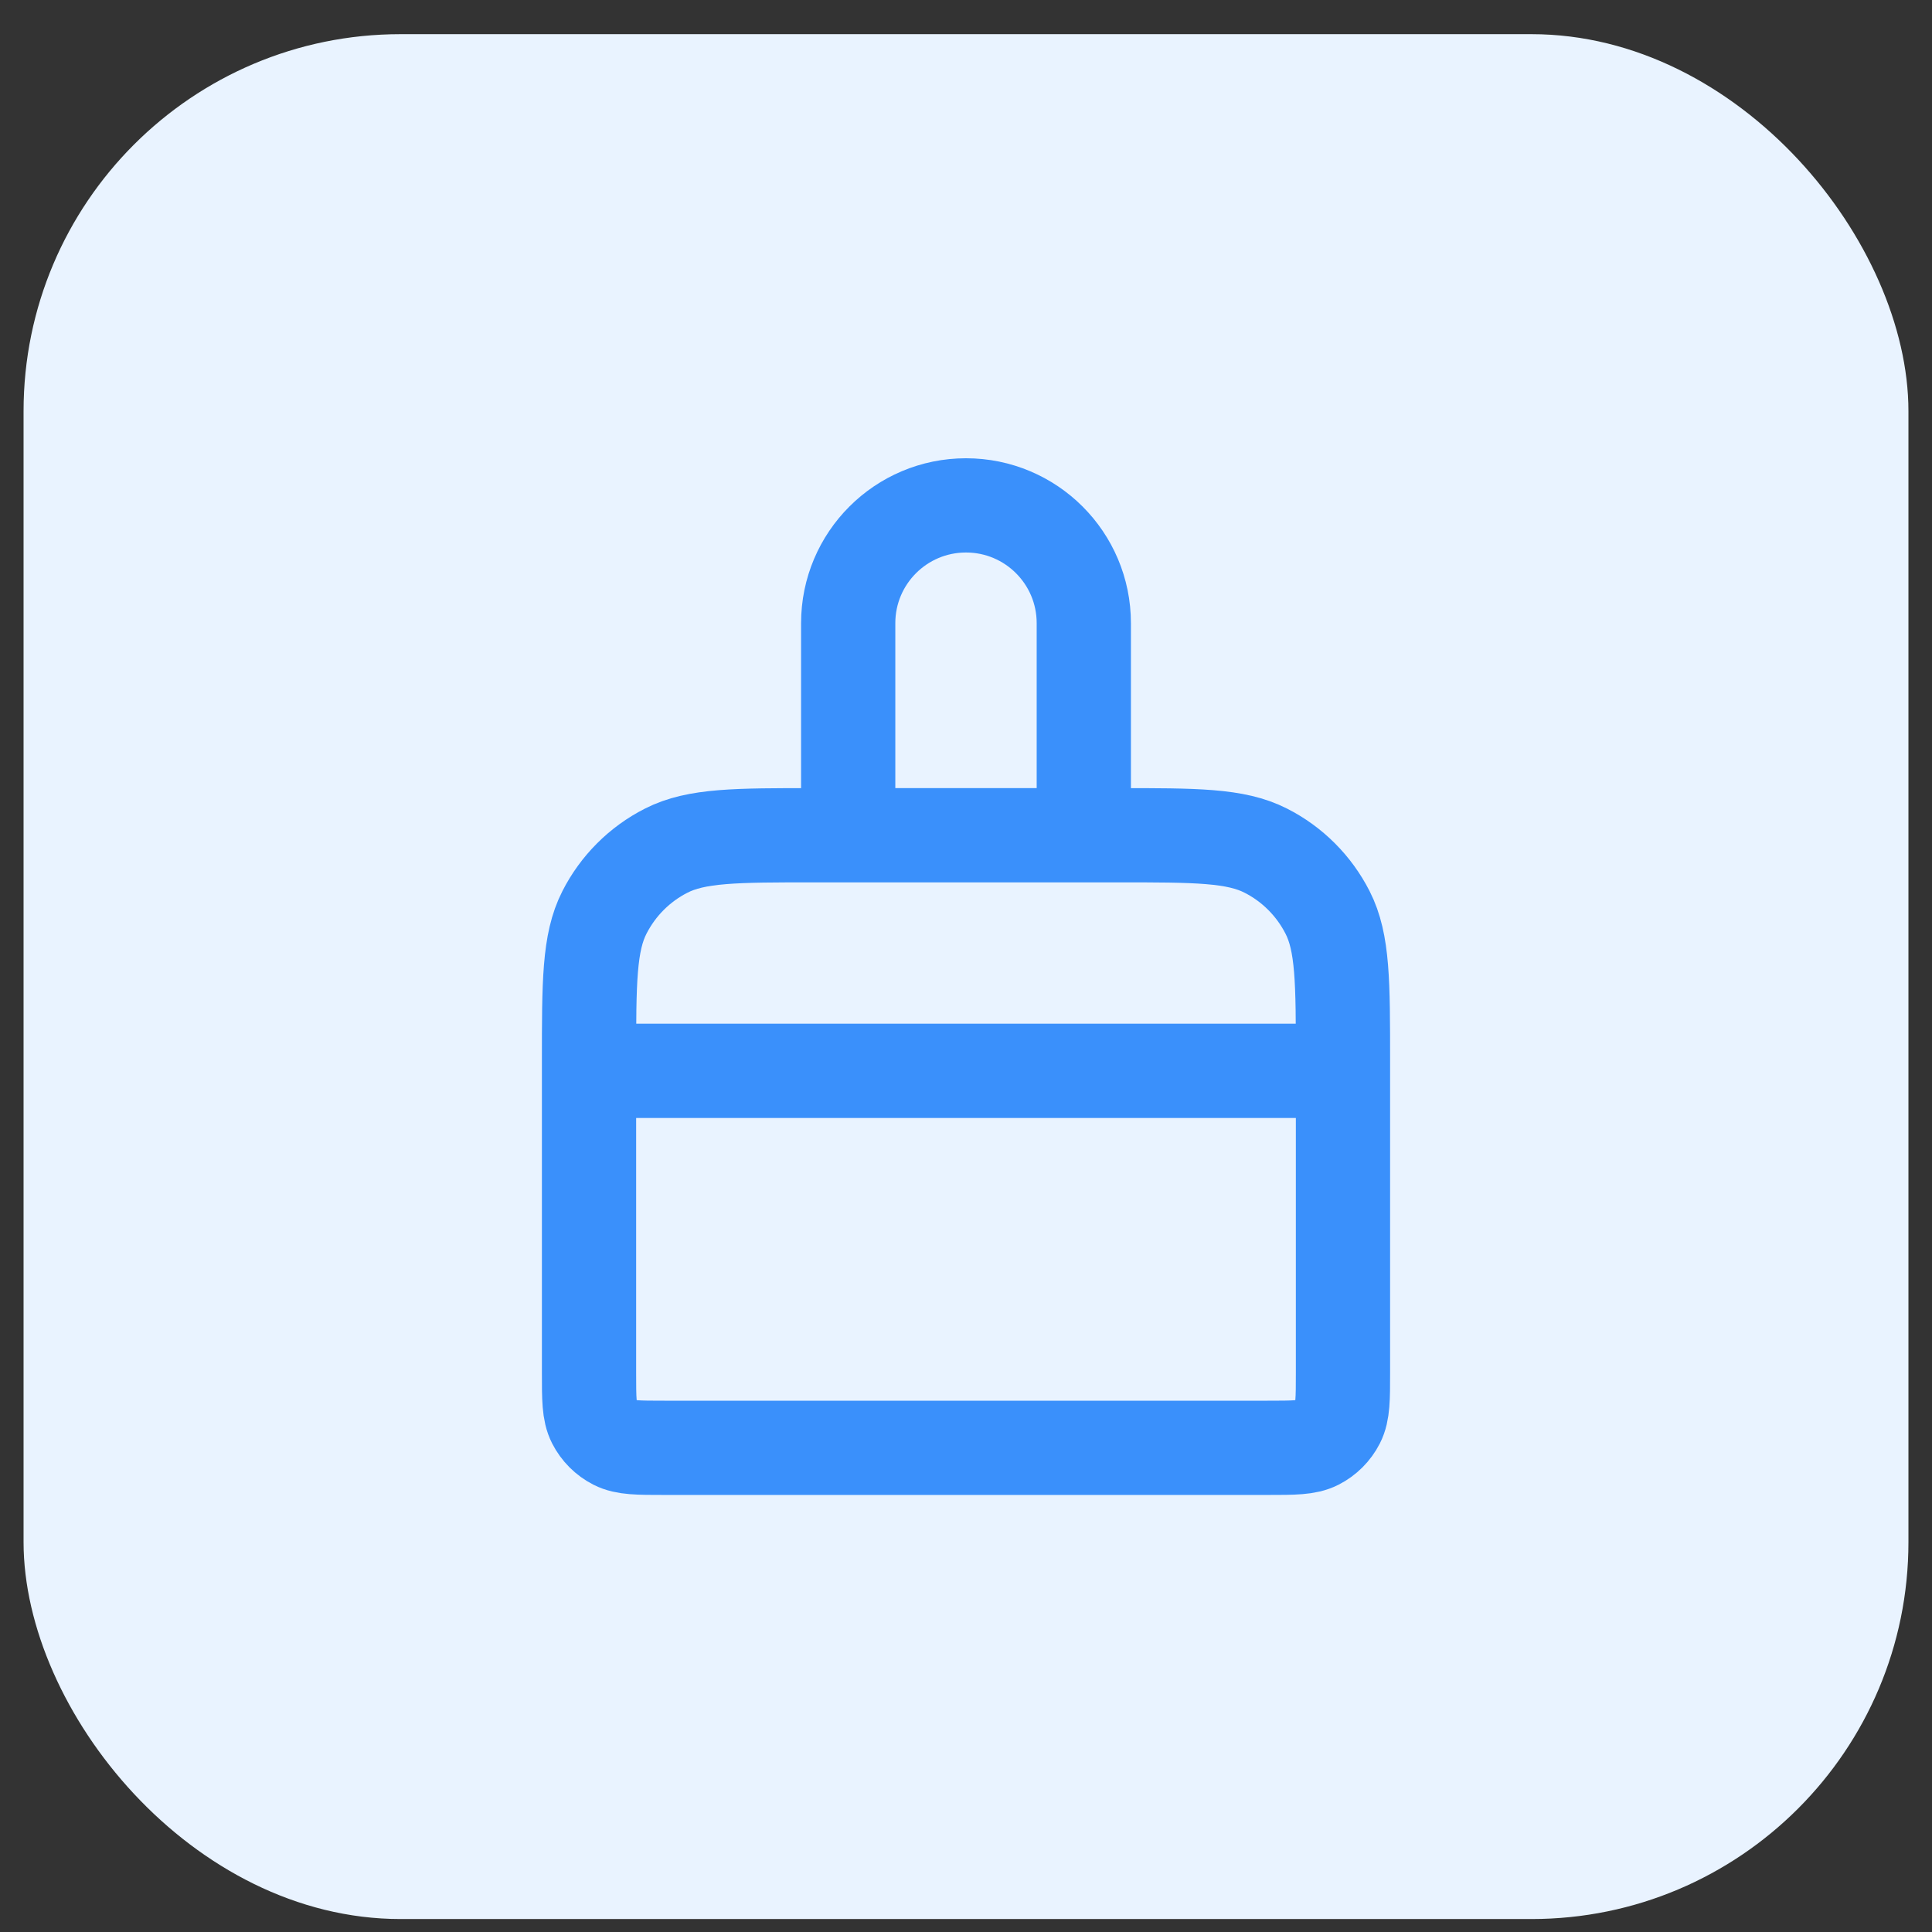 <svg width="41" height="41" viewBox="0 0 41 41" fill="none" xmlns="http://www.w3.org/2000/svg">
<rect x="0" y="0" width="41" height="41" fill="#333333" stroke="none"/>
<rect x="0.5" y="0.725" width="40" height="40" rx="8" fill="#E9F3FF"/>
<path d="M12.5 22.725L12.5 29.125C12.5 29.685 12.5 29.965 12.609 30.179C12.705 30.367 12.858 30.52 13.046 30.616C13.26 30.725 13.54 30.725 14.1 30.725L26.9 30.725C27.46 30.725 27.74 30.725 27.954 30.616C28.142 30.52 28.295 30.367 28.391 30.179C28.5 29.965 28.5 29.685 28.5 29.125L28.5 22.725M12.5 22.725L28.5 22.725M12.5 22.725L12.5 22.525C12.5 20.845 12.5 20.004 12.827 19.363C13.115 18.798 13.573 18.339 14.138 18.052C14.78 17.725 15.62 17.725 17.3 17.725L23.7 17.725C25.38 17.725 26.22 17.725 26.862 18.052C27.427 18.339 27.885 18.798 28.173 19.363C28.5 20.004 28.5 20.845 28.5 22.525L28.5 22.725M18 17.725L18 13.225C18 11.844 19.119 10.725 20.5 10.725C21.881 10.725 23 11.844 23 13.225L23 17.725" stroke="#3A90FB" stroke-width="2" stroke-linecap="round" stroke-linejoin="round"/>
</svg>
